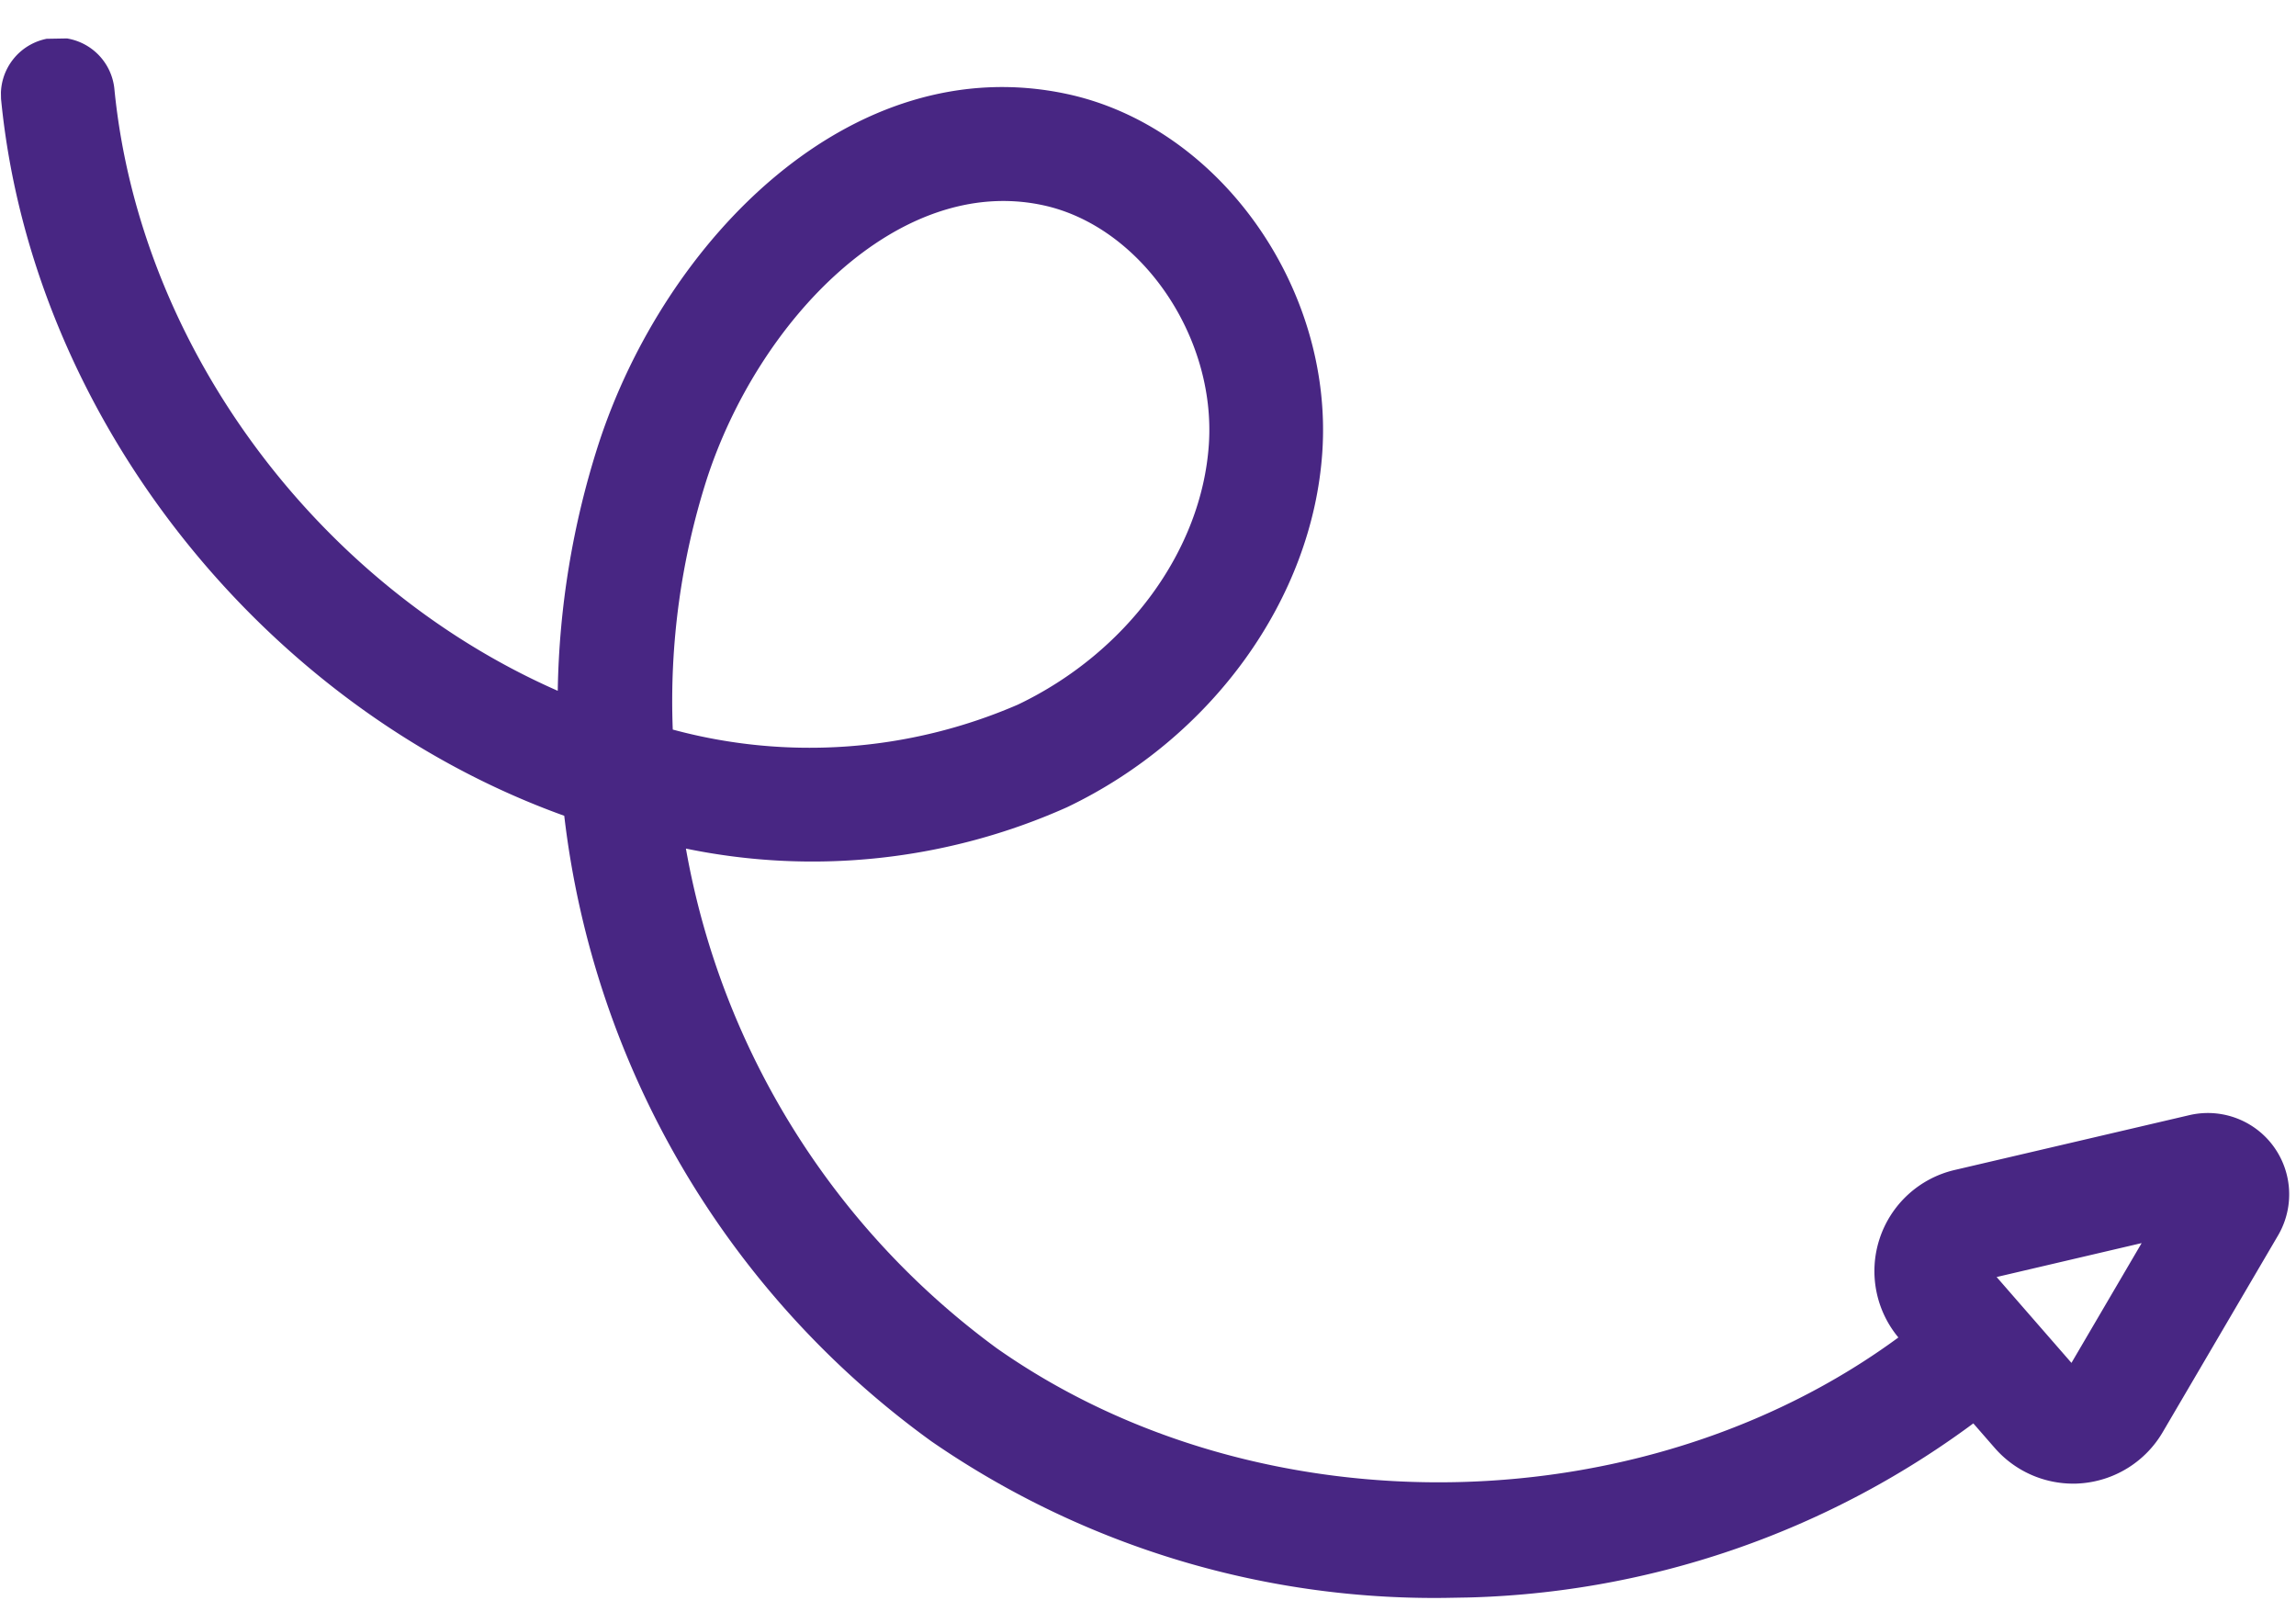 <svg xmlns="http://www.w3.org/2000/svg" xmlns:xlink="http://www.w3.org/1999/xlink" width="97.874" height="69.162" viewBox="0 0 97.874 69.162"><defs><clipPath id="clip-path"><rect id="Rectangle_72" data-name="Rectangle 72" width="96.711" height="67.484" fill="#482683"></rect></clipPath></defs><g id="Groupe_59" data-name="Groupe 59" transform="translate(0 1.688) rotate(-1)"><g id="Groupe_46" data-name="Groupe 46" transform="translate(0 0)" clip-path="url(#clip-path)"><path id="Trac&#xE9;_273" data-name="Trac&#xE9; 273" d="M60.864,67.486a37.745,37.745,0,0,1-22.207-7.053A38.4,38.4,0,0,1,23.472,33.5C10.778,28.682,1.121,16.192.008,2.622a2.425,2.425,0,1,1,4.833-.4C5.747,13.3,13.228,23.539,23.288,28.169A36.17,36.17,0,0,1,25.2,17.712C28.176,9.044,36.281.984,45.434,3.113c6.451,1.5,11.216,8.436,10.618,15.454-.528,6.231-4.907,12.1-11.15,14.945a26.607,26.607,0,0,1-16.269,1.476,33.654,33.654,0,0,0,12.88,21.528c11.176,8.145,27.953,8.049,39.031-.225a2.425,2.425,0,1,1,2.9,3.886,37.8,37.8,0,0,1-22.581,7.31m-32.7-37.58A22.336,22.336,0,0,0,42.889,29.1c4.679-2.134,7.949-6.429,8.333-10.944.394-4.632-2.761-9.359-6.891-10.32C38.19,6.4,32.106,12.53,29.788,19.287a31.106,31.106,0,0,0-1.627,10.619" transform="translate(0 -0.002)" fill="#482683"></path><path id="Trac&#xE9;_274" data-name="Trac&#xE9; 274" d="M8.39,15.693A4.433,4.433,0,0,1,5,14.114l-3.959-4.7A4.426,4.426,0,0,1,3.5,2.237l.509,2.371L3.5,2.237,13.546.074a3.467,3.467,0,0,1,3.688,5.191l-5.069,8.308A4.435,4.435,0,0,1,8.721,15.68c-.113.008-.222.014-.331.014M5.207,6.83l3.125,3.715,3.081-5.053Z" transform="translate(78.972 47.39)" fill="#482683"></path></g></g></svg>